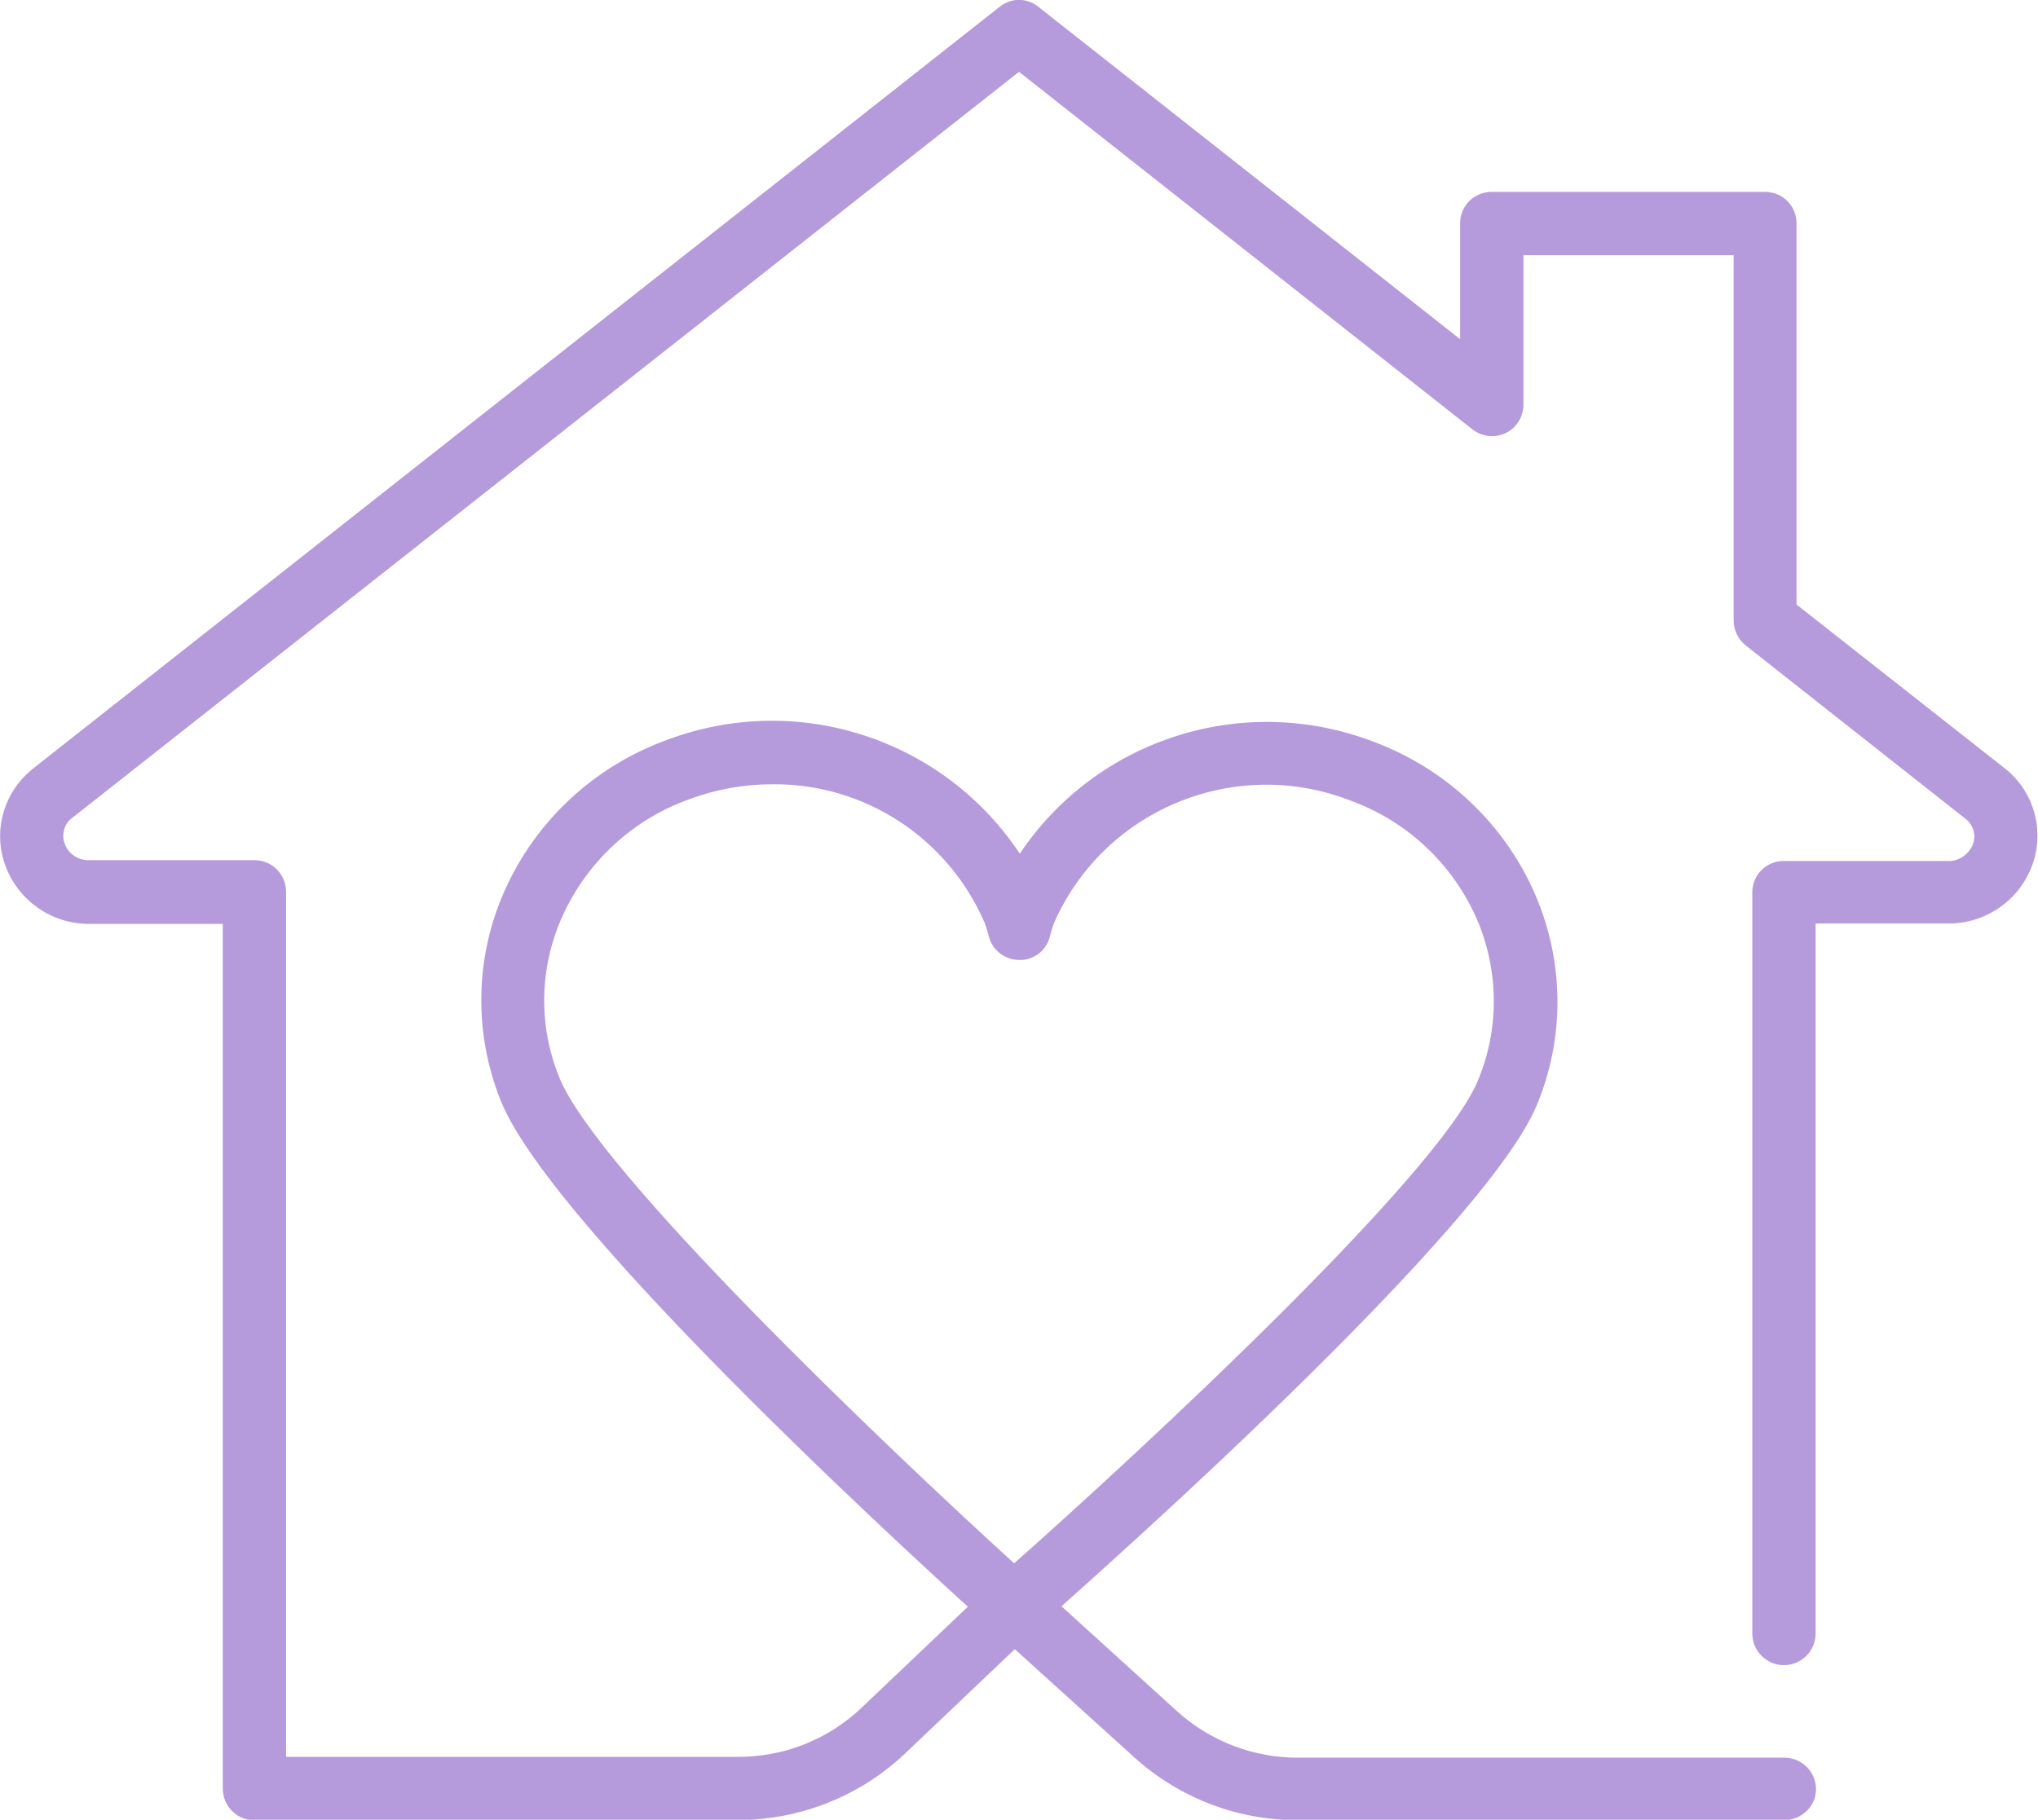 <?xml version="1.0" encoding="utf-8"?>
<!-- Generator: Adobe Illustrator 27.5.0, SVG Export Plug-In . SVG Version: 6.00 Build 0)  -->
<svg version="1.1" id="Layer_1" xmlns="http://www.w3.org/2000/svg" xmlns:xlink="http://www.w3.org/1999/xlink" x="0px" y="0px"
	 viewBox="0 0 502.2 448.6" style="enable-background:new 0 0 502.2 448.6;" xml:space="preserve">
<style type="text/css">
	.st0{clip-path:url(#SVGID_00000028286412033013426520000015169719880620456064_);}
	.st1{fill:#B59BDB;}
</style>
<g>
	<defs>
		<rect id="SVGID_1_" x="0" y="0" width="502.2" height="448.5"/>
	</defs>
	<clipPath id="SVGID_00000098911584739138095350000013590002821080697988_">
		<use xlink:href="#SVGID_1_"  style="overflow:visible;"/>
	</clipPath>
	<g id="Group_71" style="clip-path:url(#SVGID_00000098911584739138095350000013590002821080697988_);">
		<path id="Path_208" class="st1" d="M249.9,403.6c-1.9,0-3.8-0.7-5.2-2c-11.1-9.9-108.4-98-121.3-130.3c-6.7-16.7-6.4-35.4,1-51.9
			c7.8-17.4,22.4-30.8,40.4-37.2c31.9-11.8,67.7-0.1,86.5,28.2c19.1-28.5,55.4-39.9,87.4-27.5c17.8,6.7,32.2,20.3,39.7,37.8
			c7.1,16.6,7.2,35.3,0.2,51.9c-14.1,33.5-122.4,128-123.5,129C253.6,402.9,251.8,403.6,249.9,403.6 M190.2,193.3
			c-6.8,0-13.6,1.2-20.1,3.6c-14,4.9-25.4,15.4-31.5,28.9c-5.7,12.6-6,26.9-0.8,39.7c9.3,23.1,79.8,90.4,112.1,119.8
			c31.5-27.9,104.4-95.5,114.2-118.8c5.4-12.7,5.3-27.1-0.1-39.8c-5.9-13.6-17.1-24.2-31-29.3c-28.4-11.2-60.6,1.9-73.1,29.7
			c-0.5,1.2-0.9,2.5-1.2,3.8c-0.9,3.4-4,5.8-7.5,5.7l0,0c-3.5,0-6.6-2.3-7.5-5.7c-0.3-1.1-0.6-2.2-1-3.3
			C233.7,206.6,213,193,190.2,193.3"/>
		<path id="Path_209" class="st1" d="M181.5,448.6H62.6c-4.3,0-7.7-3.5-7.7-7.8V227.7H22.3c-9.5,0.2-18-5.8-21.1-14.7
			c-3-8.6-0.1-18.1,7.1-23.7l238-187.6c2.8-2.3,6.8-2.3,9.6,0l103.9,81.9V55c0-4.3,3.5-7.7,7.7-7.7H435c4.3,0,7.7,3.5,7.7,7.7v94
			l51.1,40.2c7.2,5.5,10.1,15.1,7.1,23.7c-3.1,8.9-11.6,14.9-21.1,14.7h-32.4v175c0,4.3-3.5,7.8-7.8,7.8c-4.3,0-7.8-3.5-7.8-7.8
			V219.9c0-4.3,3.5-7.7,7.7-7.7h40.3c2.8,0.2,5.4-1.6,6.4-4.2c0.8-2.3,0-4.9-2-6.3l-54-42.6c-1.9-1.5-3-3.8-3-6.2v-90h-51.8v36.8
			c0,4.3-3.4,7.8-7.7,7.8c-1.8,0-3.5-0.6-4.9-1.7L251.1,17.7L17.9,201.5c-2,1.4-2.8,4-2,6.3c0.9,2.7,3.5,4.4,6.4,4.2h40.4
			c4.3,0,7.7,3.4,7.8,7.7V433h111.1c11.4,0.1,22.4-4.2,30.7-12.1l32.4-30.8c3.1-3,8.1-2.9,11,0.2c3,3.1,2.9,8.1-0.2,11l0,0
			L223,432.2C211.8,442.8,197,448.6,181.5,448.6"/>
		<path id="Path_210" class="st1" d="M439.6,448.6H320c-14.9,0.1-29.3-5.4-40.4-15.4l-34.8-31.5c-3.2-2.9-3.4-7.8-0.5-11
			c2.9-3.2,7.8-3.4,11-0.5l34.8,31.6c8.2,7.4,18.9,11.5,30,11.4h119.6c4.3,0,7.8,3.5,7.8,7.8C447.5,445.1,444,448.6,439.6,448.6
			C439.7,448.6,439.7,448.6,439.6,448.6"/>
	</g>
</g>
</svg>
